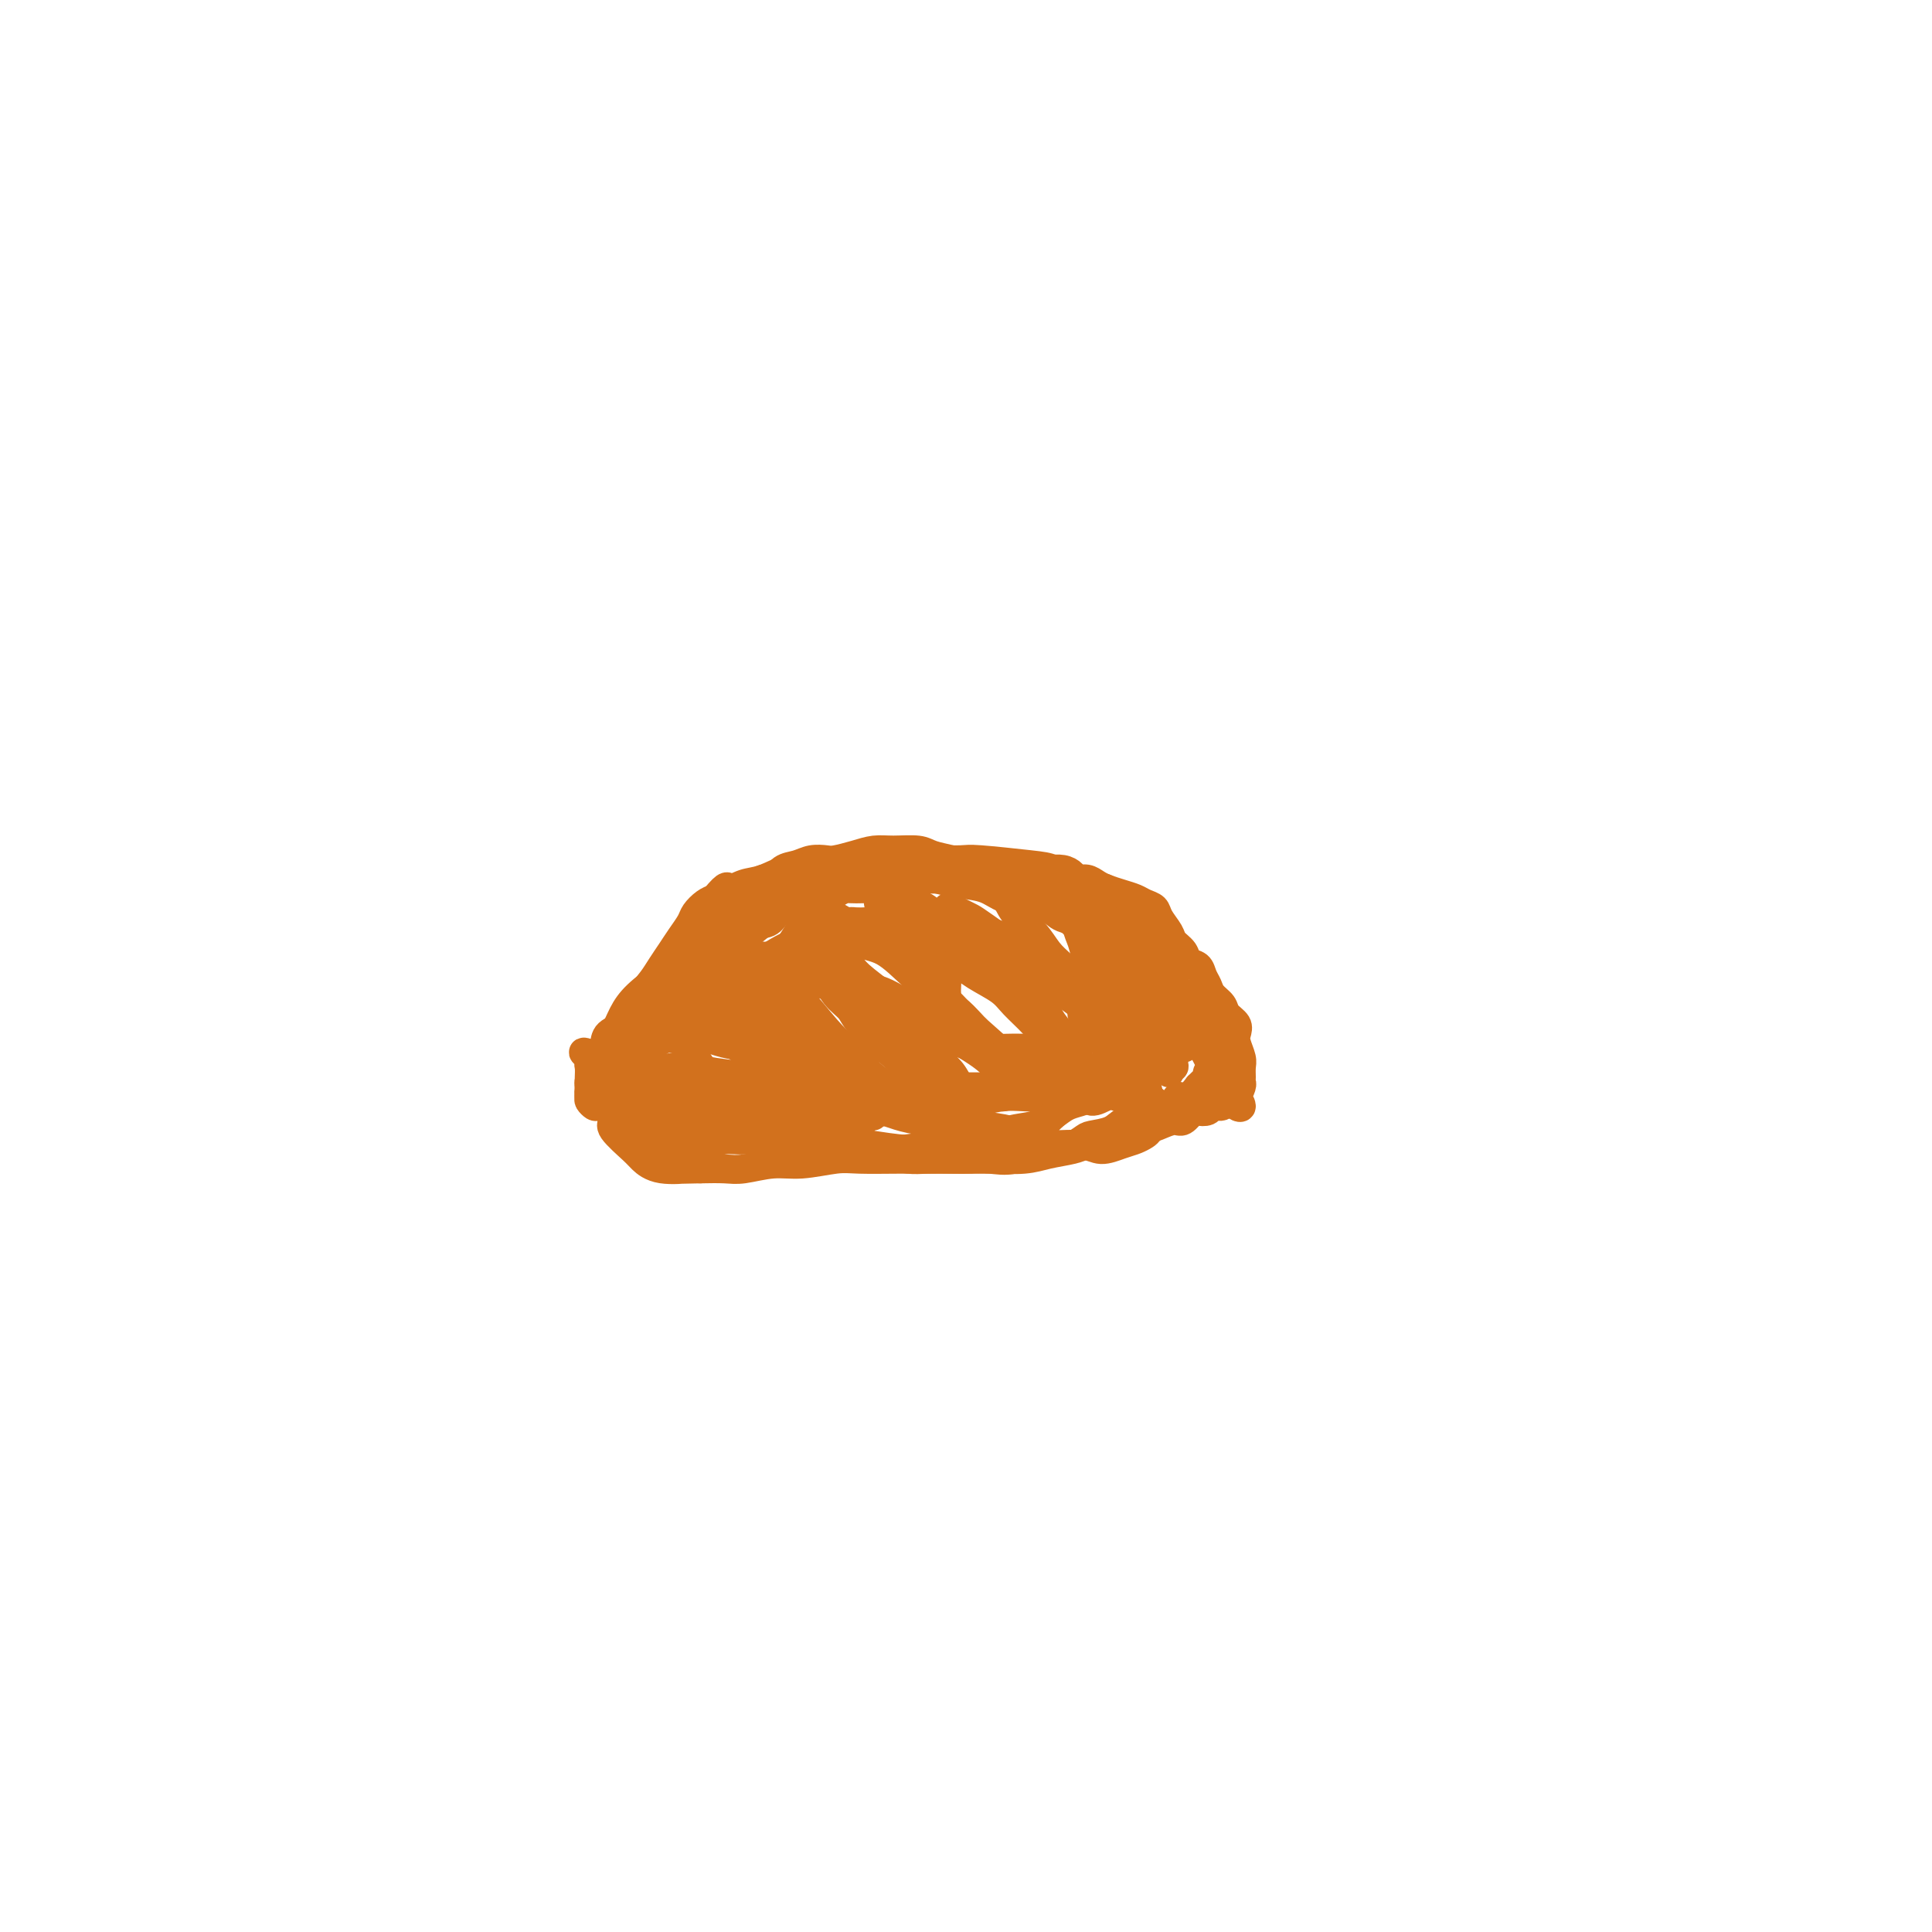 <svg viewBox='0 0 400 400' version='1.1' xmlns='http://www.w3.org/2000/svg' xmlns:xlink='http://www.w3.org/1999/xlink'><g fill='none' stroke='#D2711D' stroke-width='6' stroke-linecap='round' stroke-linejoin='round'><path d='M239,193c-0.396,-0.278 -0.791,-0.556 -1,-1c-0.209,-0.444 -0.230,-1.055 -1,-2c-0.770,-0.945 -2.288,-2.224 -3,-3c-0.712,-0.776 -0.616,-1.048 -1,-1c-0.384,0.048 -1.246,0.417 -2,0c-0.754,-0.417 -1.398,-1.621 -2,-2c-0.602,-0.379 -1.162,0.068 -2,0c-0.838,-0.068 -1.954,-0.649 -3,-1c-1.046,-0.351 -2.021,-0.472 -3,-1c-0.979,-0.528 -1.963,-1.462 -3,-2c-1.037,-0.538 -2.129,-0.680 -5,-1c-2.871,-0.320 -7.521,-0.818 -10,-1c-2.479,-0.182 -2.787,-0.049 -4,0c-1.213,0.049 -3.332,0.012 -5,0c-1.668,-0.012 -2.885,0.000 -5,0c-2.115,-0.000 -5.126,-0.013 -7,0c-1.874,0.013 -2.609,0.053 -5,1c-2.391,0.947 -6.438,2.801 -9,4c-2.562,1.199 -3.640,1.744 -5,3c-1.360,1.256 -3.004,3.223 -5,5c-1.996,1.777 -4.345,3.363 -6,5c-1.655,1.637 -2.616,3.325 -3,4c-0.384,0.675 -0.192,0.338 0,0'/><path d='M140,210c1.037,-0.923 2.074,-1.846 3,-3c0.926,-1.154 1.742,-2.541 3,-4c1.258,-1.459 2.960,-2.992 4,-4c1.040,-1.008 1.418,-1.491 2,-2c0.582,-0.509 1.366,-1.043 2,-2c0.634,-0.957 1.116,-2.336 2,-3c0.884,-0.664 2.169,-0.614 3,-1c0.831,-0.386 1.208,-1.207 2,-2c0.792,-0.793 2.000,-1.556 3,-2c1.000,-0.444 1.793,-0.568 3,-1c1.207,-0.432 2.829,-1.173 4,-2c1.171,-0.827 1.891,-1.739 3,-2c1.109,-0.261 2.606,0.129 4,0c1.394,-0.129 2.686,-0.777 4,-1c1.314,-0.223 2.652,-0.019 4,0c1.348,0.019 2.708,-0.146 4,0c1.292,0.146 2.515,0.603 4,1c1.485,0.397 3.230,0.735 5,1c1.770,0.265 3.564,0.456 5,1c1.436,0.544 2.513,1.440 4,2c1.487,0.560 3.383,0.783 5,1c1.617,0.217 2.954,0.428 4,1c1.046,0.572 1.799,1.504 3,2c1.201,0.496 2.850,0.556 4,1c1.150,0.444 1.802,1.271 3,2c1.198,0.729 2.940,1.361 4,2c1.060,0.639 1.436,1.284 2,2c0.564,0.716 1.317,1.501 2,2c0.683,0.499 1.297,0.712 2,1c0.703,0.288 1.495,0.651 2,1c0.505,0.349 0.723,0.683 1,1c0.277,0.317 0.614,0.618 1,1c0.386,0.382 0.822,0.845 1,1c0.178,0.155 0.097,0.001 0,0c-0.097,-0.001 -0.210,0.152 0,0c0.210,-0.152 0.744,-0.607 1,-1c0.256,-0.393 0.236,-0.722 0,-1c-0.236,-0.278 -0.688,-0.504 -1,-1c-0.312,-0.496 -0.484,-1.263 -1,-2c-0.516,-0.737 -1.375,-1.443 -2,-2c-0.625,-0.557 -1.017,-0.964 -2,-2c-0.983,-1.036 -2.556,-2.700 -4,-4c-1.444,-1.300 -2.758,-2.236 -4,-3c-1.242,-0.764 -2.411,-1.357 -4,-2c-1.589,-0.643 -3.598,-1.335 -5,-2c-1.402,-0.665 -2.196,-1.303 -4,-2c-1.804,-0.697 -4.616,-1.455 -7,-2c-2.384,-0.545 -4.340,-0.878 -6,-1c-1.660,-0.122 -3.024,-0.033 -5,0c-1.976,0.033 -4.565,0.009 -7,0c-2.435,-0.009 -4.718,-0.005 -7,0'/><path d='M184,179c-6.266,-0.253 -5.932,0.613 -7,1c-1.068,0.387 -3.537,0.294 -6,1c-2.463,0.706 -4.921,2.213 -7,3c-2.079,0.787 -3.779,0.856 -6,2c-2.221,1.144 -4.961,3.362 -7,5c-2.039,1.638 -3.375,2.695 -5,4c-1.625,1.305 -3.537,2.857 -5,4c-1.463,1.143 -2.476,1.878 -4,3c-1.524,1.122 -3.560,2.630 -5,4c-1.440,1.370 -2.284,2.602 -3,4c-0.716,1.398 -1.303,2.963 -2,4c-0.697,1.037 -1.504,1.548 -2,3c-0.496,1.452 -0.680,3.846 -1,5c-0.320,1.154 -0.776,1.067 -1,1c-0.224,-0.067 -0.215,-0.115 0,0c0.215,0.115 0.636,0.394 1,0c0.364,-0.394 0.671,-1.459 1,-2c0.329,-0.541 0.681,-0.556 2,-2c1.319,-1.444 3.606,-4.315 5,-6c1.394,-1.685 1.893,-2.183 3,-3c1.107,-0.817 2.820,-1.955 4,-3c1.180,-1.045 1.828,-1.999 3,-3c1.172,-1.001 2.868,-2.050 4,-3c1.132,-0.950 1.698,-1.801 3,-3c1.302,-1.199 3.338,-2.745 5,-4c1.662,-1.255 2.950,-2.220 4,-3c1.050,-0.780 1.863,-1.375 3,-2c1.137,-0.625 2.599,-1.282 4,-2c1.401,-0.718 2.740,-1.499 4,-2c1.260,-0.501 2.441,-0.723 4,-1c1.559,-0.277 3.494,-0.610 5,-1c1.506,-0.390 2.581,-0.837 4,-1c1.419,-0.163 3.181,-0.040 5,0c1.819,0.040 3.696,-0.001 5,0c1.304,0.001 2.035,0.046 3,0c0.965,-0.046 2.162,-0.182 4,0c1.838,0.182 4.315,0.682 6,1c1.685,0.318 2.579,0.455 4,1c1.421,0.545 3.369,1.497 5,2c1.631,0.503 2.943,0.556 4,1c1.057,0.444 1.857,1.277 3,2c1.143,0.723 2.628,1.334 4,2c1.372,0.666 2.632,1.386 4,2c1.368,0.614 2.843,1.123 4,2c1.157,0.877 1.997,2.122 3,3c1.003,0.878 2.170,1.390 3,2c0.830,0.610 1.323,1.318 2,2c0.677,0.682 1.540,1.339 2,2c0.460,0.661 0.519,1.325 1,2c0.481,0.675 1.383,1.360 2,2c0.617,0.640 0.947,1.234 1,2c0.053,0.766 -0.171,1.705 0,2c0.171,0.295 0.736,-0.053 1,0c0.264,0.053 0.225,0.506 0,1c-0.225,0.494 -0.638,1.029 -1,1c-0.362,-0.029 -0.674,-0.623 -1,-1c-0.326,-0.377 -0.664,-0.536 -1,-1c-0.336,-0.464 -0.668,-1.232 -1,-2'/><path d='M244,210c-0.834,-0.619 -1.420,-1.166 -2,-2c-0.580,-0.834 -1.152,-1.955 -2,-3c-0.848,-1.045 -1.970,-2.013 -3,-3c-1.030,-0.987 -1.969,-1.994 -3,-3c-1.031,-1.006 -2.156,-2.010 -3,-3c-0.844,-0.990 -1.408,-1.965 -2,-3c-0.592,-1.035 -1.213,-2.131 -2,-3c-0.787,-0.869 -1.741,-1.510 -2,-2c-0.259,-0.490 0.175,-0.830 0,-1c-0.175,-0.170 -0.961,-0.170 -1,0c-0.039,0.170 0.669,0.511 1,1c0.331,0.489 0.285,1.125 1,2c0.715,0.875 2.192,1.989 3,3c0.808,1.011 0.947,1.919 2,3c1.053,1.081 3.020,2.335 4,3c0.980,0.665 0.974,0.741 2,2c1.026,1.259 3.083,3.699 4,5c0.917,1.301 0.693,1.462 1,2c0.307,0.538 1.143,1.455 2,2c0.857,0.545 1.733,0.720 2,1c0.267,0.280 -0.075,0.667 0,1c0.075,0.333 0.567,0.614 1,1c0.433,0.386 0.807,0.878 1,1c0.193,0.122 0.203,-0.127 0,0c-0.203,0.127 -0.621,0.631 -1,1c-0.379,0.369 -0.719,0.605 -1,1c-0.281,0.395 -0.504,0.949 -1,1c-0.496,0.051 -1.264,-0.400 -2,0c-0.736,0.400 -1.439,1.652 -2,2c-0.561,0.348 -0.980,-0.206 -2,0c-1.020,0.206 -2.640,1.173 -4,2c-1.360,0.827 -2.459,1.513 -4,2c-1.541,0.487 -3.523,0.774 -5,1c-1.477,0.226 -2.447,0.390 -4,1c-1.553,0.610 -3.687,1.666 -6,2c-2.313,0.334 -4.804,-0.054 -7,0c-2.196,0.054 -4.096,0.552 -6,1c-1.904,0.448 -3.812,0.848 -6,1c-2.188,0.152 -4.657,0.056 -7,0c-2.343,-0.056 -4.562,-0.071 -7,0c-2.438,0.071 -5.096,0.229 -7,0c-1.904,-0.229 -3.054,-0.846 -5,-1c-1.946,-0.154 -4.689,0.155 -7,0c-2.311,-0.155 -4.191,-0.774 -6,-1c-1.809,-0.226 -3.548,-0.061 -5,0c-1.452,0.061 -2.616,0.016 -4,0c-1.384,-0.016 -2.986,-0.004 -4,0c-1.014,0.004 -1.440,0.001 -2,0c-0.560,-0.001 -1.255,-0.000 -2,0c-0.745,0.000 -1.540,0.000 -2,0c-0.460,-0.000 -0.585,-0.000 -1,0c-0.415,0.000 -1.118,0.000 -1,0c0.118,-0.000 1.059,-0.000 2,0'/><path d='M139,227c-8.889,-0.553 -2.113,-0.936 1,-1c3.113,-0.064 2.562,0.191 3,0c0.438,-0.191 1.863,-0.828 3,-1c1.137,-0.172 1.985,0.120 4,0c2.015,-0.120 5.197,-0.653 7,-1c1.803,-0.347 2.225,-0.509 4,-1c1.775,-0.491 4.901,-1.312 7,-2c2.099,-0.688 3.170,-1.243 5,-2c1.830,-0.757 4.420,-1.716 7,-2c2.580,-0.284 5.151,0.106 7,0c1.849,-0.106 2.977,-0.707 5,-1c2.023,-0.293 4.942,-0.277 7,0c2.058,0.277 3.254,0.817 5,1c1.746,0.183 4.042,0.010 6,0c1.958,-0.010 3.577,0.142 5,0c1.423,-0.142 2.650,-0.577 4,-1c1.350,-0.423 2.824,-0.834 4,-1c1.176,-0.166 2.055,-0.087 3,0c0.945,0.087 1.955,0.183 3,0c1.045,-0.183 2.126,-0.644 3,-1c0.874,-0.356 1.540,-0.605 2,-1c0.460,-0.395 0.713,-0.934 1,-1c0.287,-0.066 0.606,0.340 1,0c0.394,-0.340 0.862,-1.427 1,-2c0.138,-0.573 -0.053,-0.631 0,-1c0.053,-0.369 0.349,-1.049 0,-2c-0.349,-0.951 -1.345,-2.172 -2,-3c-0.655,-0.828 -0.969,-1.261 -2,-2c-1.031,-0.739 -2.779,-1.784 -4,-3c-1.221,-1.216 -1.915,-2.605 -3,-4c-1.085,-1.395 -2.562,-2.797 -4,-4c-1.438,-1.203 -2.838,-2.208 -4,-3c-1.162,-0.792 -2.087,-1.371 -3,-2c-0.913,-0.629 -1.813,-1.309 -3,-2c-1.187,-0.691 -2.661,-1.395 -4,-2c-1.339,-0.605 -2.545,-1.113 -3,-1c-0.455,0.113 -0.160,0.848 0,1c0.160,0.152 0.185,-0.277 0,0c-0.185,0.277 -0.580,1.260 0,2c0.580,0.740 2.135,1.236 3,2c0.865,0.764 1.040,1.797 2,3c0.960,1.203 2.706,2.577 4,4c1.294,1.423 2.135,2.897 3,4c0.865,1.103 1.754,1.837 3,3c1.246,1.163 2.848,2.756 4,4c1.152,1.244 1.853,2.140 3,3c1.147,0.860 2.739,1.685 4,3c1.261,1.315 2.192,3.121 3,4c0.808,0.879 1.493,0.832 2,1c0.507,0.168 0.834,0.550 1,1c0.166,0.450 0.169,0.967 0,1c-0.169,0.033 -0.509,-0.417 -1,-1c-0.491,-0.583 -1.131,-1.297 -2,-2c-0.869,-0.703 -1.965,-1.395 -3,-2c-1.035,-0.605 -2.009,-1.125 -3,-2c-0.991,-0.875 -1.997,-2.107 -3,-3c-1.003,-0.893 -2.001,-1.446 -3,-2'/><path d='M222,205c-3.082,-2.289 -3.287,-2.511 -4,-3c-0.713,-0.489 -1.934,-1.244 -3,-2c-1.066,-0.756 -1.977,-1.513 -4,-3c-2.023,-1.487 -5.159,-3.706 -7,-5c-1.841,-1.294 -2.389,-1.665 -3,-2c-0.611,-0.335 -1.286,-0.635 -2,-1c-0.714,-0.365 -1.468,-0.794 -2,-1c-0.532,-0.206 -0.842,-0.190 -1,0c-0.158,0.190 -0.164,0.553 0,1c0.164,0.447 0.497,0.979 1,2c0.503,1.021 1.176,2.530 2,4c0.824,1.470 1.800,2.900 3,4c1.200,1.100 2.625,1.870 4,3c1.375,1.130 2.700,2.621 4,4c1.300,1.379 2.577,2.645 4,4c1.423,1.355 2.994,2.797 4,4c1.006,1.203 1.447,2.166 2,3c0.553,0.834 1.217,1.538 2,2c0.783,0.462 1.685,0.682 2,1c0.315,0.318 0.041,0.735 0,1c-0.041,0.265 0.149,0.378 0,0c-0.149,-0.378 -0.636,-1.249 -1,-2c-0.364,-0.751 -0.603,-1.383 -1,-2c-0.397,-0.617 -0.951,-1.217 -2,-2c-1.049,-0.783 -2.591,-1.747 -4,-3c-1.409,-1.253 -2.683,-2.796 -4,-4c-1.317,-1.204 -2.677,-2.069 -4,-3c-1.323,-0.931 -2.609,-1.929 -4,-3c-1.391,-1.071 -2.886,-2.214 -4,-3c-1.114,-0.786 -1.846,-1.215 -3,-2c-1.154,-0.785 -2.732,-1.926 -4,-3c-1.268,-1.074 -2.228,-2.081 -3,-3c-0.772,-0.919 -1.355,-1.750 -2,-2c-0.645,-0.250 -1.350,0.080 -2,0c-0.650,-0.080 -1.244,-0.571 -2,-1c-0.756,-0.429 -1.675,-0.796 -2,-1c-0.325,-0.204 -0.058,-0.246 0,0c0.058,0.246 -0.094,0.779 0,1c0.094,0.221 0.433,0.130 1,1c0.567,0.870 1.362,2.702 2,4c0.638,1.298 1.117,2.064 2,3c0.883,0.936 2.168,2.044 3,3c0.832,0.956 1.210,1.761 2,3c0.790,1.239 1.991,2.911 3,4c1.009,1.089 1.825,1.596 3,3c1.175,1.404 2.710,3.704 4,5c1.290,1.296 2.336,1.589 4,3c1.664,1.411 3.945,3.940 5,5c1.055,1.060 0.885,0.650 1,1c0.115,0.350 0.517,1.458 1,2c0.483,0.542 1.047,0.516 1,0c-0.047,-0.516 -0.705,-1.524 -1,-2c-0.295,-0.476 -0.227,-0.422 -2,-2c-1.773,-1.578 -5.386,-4.789 -9,-8'/><path d='M202,213c-2.425,-2.625 -2.989,-3.187 -4,-4c-1.011,-0.813 -2.471,-1.877 -4,-3c-1.529,-1.123 -3.127,-2.304 -5,-4c-1.873,-1.696 -4.021,-3.907 -6,-5c-1.979,-1.093 -3.791,-1.067 -5,-2c-1.209,-0.933 -1.817,-2.826 -3,-4c-1.183,-1.174 -2.942,-1.630 -4,-2c-1.058,-0.370 -1.415,-0.655 -2,-1c-0.585,-0.345 -1.396,-0.749 -2,-1c-0.604,-0.251 -1.000,-0.349 -1,0c-0.000,0.349 0.396,1.145 1,2c0.604,0.855 1.417,1.768 2,3c0.583,1.232 0.935,2.782 2,4c1.065,1.218 2.844,2.103 4,3c1.156,0.897 1.688,1.804 3,3c1.312,1.196 3.405,2.679 5,4c1.595,1.321 2.692,2.480 4,4c1.308,1.520 2.827,3.401 4,5c1.173,1.599 2.001,2.915 3,4c0.999,1.085 2.169,1.938 3,3c0.831,1.062 1.324,2.335 2,3c0.676,0.665 1.536,0.724 2,1c0.464,0.276 0.531,0.770 1,1c0.469,0.230 1.341,0.198 1,0c-0.341,-0.198 -1.893,-0.560 -4,-2c-2.107,-1.440 -4.768,-3.957 -7,-6c-2.232,-2.043 -4.034,-3.611 -6,-5c-1.966,-1.389 -4.096,-2.600 -6,-4c-1.904,-1.400 -3.583,-2.991 -5,-4c-1.417,-1.009 -2.574,-1.437 -4,-2c-1.426,-0.563 -3.122,-1.261 -4,-2c-0.878,-0.739 -0.939,-1.519 -2,-2c-1.061,-0.481 -3.122,-0.662 -4,-1c-0.878,-0.338 -0.572,-0.835 -1,-1c-0.428,-0.165 -1.591,-0.000 -2,0c-0.409,0.000 -0.065,-0.165 0,0c0.065,0.165 -0.148,0.658 0,1c0.148,0.342 0.658,0.531 1,1c0.342,0.469 0.517,1.217 1,2c0.483,0.783 1.273,1.602 2,2c0.727,0.398 1.391,0.375 3,2c1.609,1.625 4.164,4.896 6,7c1.836,2.104 2.954,3.040 4,4c1.046,0.960 2.020,1.946 3,3c0.980,1.054 1.965,2.178 3,3c1.035,0.822 2.120,1.343 3,2c0.880,0.657 1.555,1.449 2,2c0.445,0.551 0.661,0.860 1,1c0.339,0.140 0.802,0.110 1,0c0.198,-0.110 0.130,-0.299 -1,-1c-1.130,-0.701 -3.323,-1.915 -5,-3c-1.677,-1.085 -2.839,-2.043 -4,-3'/><path d='M178,221c-2.114,-1.710 -3.398,-2.986 -5,-4c-1.602,-1.014 -3.521,-1.767 -5,-3c-1.479,-1.233 -2.517,-2.946 -4,-4c-1.483,-1.054 -3.409,-1.449 -5,-2c-1.591,-0.551 -2.846,-1.258 -4,-2c-1.154,-0.742 -2.208,-1.520 -3,-2c-0.792,-0.480 -1.323,-0.661 -2,-1c-0.677,-0.339 -1.499,-0.836 -2,-1c-0.501,-0.164 -0.679,0.003 -1,0c-0.321,-0.003 -0.783,-0.178 -1,0c-0.217,0.178 -0.187,0.707 0,1c0.187,0.293 0.532,0.350 1,1c0.468,0.650 1.059,1.892 2,3c0.941,1.108 2.233,2.082 3,3c0.767,0.918 1.010,1.779 2,3c0.990,1.221 2.727,2.803 4,4c1.273,1.197 2.080,2.008 3,3c0.920,0.992 1.951,2.166 3,3c1.049,0.834 2.114,1.329 3,2c0.886,0.671 1.592,1.518 2,2c0.408,0.482 0.518,0.597 1,1c0.482,0.403 1.337,1.093 1,1c-0.337,-0.093 -1.864,-0.968 -3,-2c-1.136,-1.032 -1.879,-2.220 -3,-3c-1.121,-0.780 -2.620,-1.150 -4,-2c-1.380,-0.850 -2.640,-2.179 -4,-3c-1.360,-0.821 -2.821,-1.133 -4,-2c-1.179,-0.867 -2.075,-2.288 -3,-3c-0.925,-0.712 -1.880,-0.713 -3,-1c-1.120,-0.287 -2.405,-0.860 -3,-1c-0.595,-0.140 -0.499,0.151 -1,0c-0.501,-0.151 -1.598,-0.746 -2,-1c-0.402,-0.254 -0.108,-0.167 0,0c0.108,0.167 0.031,0.415 0,1c-0.031,0.585 -0.016,1.508 0,2c0.016,0.492 0.032,0.554 1,2c0.968,1.446 2.888,4.275 4,6c1.112,1.725 1.416,2.346 2,3c0.584,0.654 1.449,1.341 2,2c0.551,0.659 0.788,1.290 1,2c0.212,0.710 0.398,1.497 1,2c0.602,0.503 1.619,0.720 2,1c0.381,0.280 0.126,0.623 0,1c-0.126,0.377 -0.124,0.788 0,1c0.124,0.212 0.369,0.226 0,0c-0.369,-0.226 -1.351,-0.693 -2,-1c-0.649,-0.307 -0.966,-0.456 -2,-1c-1.034,-0.544 -2.784,-1.484 -4,-2c-1.216,-0.516 -1.897,-0.609 -3,-1c-1.103,-0.391 -2.627,-1.079 -4,-2c-1.373,-0.921 -2.595,-2.075 -4,-3c-1.405,-0.925 -2.992,-1.621 -4,-2c-1.008,-0.379 -1.435,-0.442 -2,-1c-0.565,-0.558 -1.267,-1.612 -2,-2c-0.733,-0.388 -1.495,-0.111 -2,0c-0.505,0.111 -0.752,0.055 -1,0'/><path d='M124,219c-5.094,-2.218 -2.829,-0.763 -2,0c0.829,0.763 0.222,0.833 0,1c-0.222,0.167 -0.061,0.431 0,1c0.061,0.569 0.020,1.444 0,2c-0.020,0.556 -0.019,0.794 0,1c0.019,0.206 0.057,0.379 0,1c-0.057,0.621 -0.208,1.691 0,2c0.208,0.309 0.774,-0.144 1,0c0.226,0.144 0.112,0.886 0,1c-0.112,0.114 -0.223,-0.398 0,-1c0.223,-0.602 0.779,-1.292 1,-2c0.221,-0.708 0.109,-1.434 0,-2c-0.109,-0.566 -0.213,-0.970 0,-2c0.213,-1.030 0.742,-2.684 1,-4c0.258,-1.316 0.243,-2.292 1,-3c0.757,-0.708 2.285,-1.146 3,-2c0.715,-0.854 0.618,-2.123 1,-3c0.382,-0.877 1.243,-1.361 2,-2c0.757,-0.639 1.412,-1.431 2,-2c0.588,-0.569 1.111,-0.914 2,-2c0.889,-1.086 2.143,-2.914 3,-4c0.857,-1.086 1.317,-1.432 2,-2c0.683,-0.568 1.589,-1.360 2,-2c0.411,-0.640 0.325,-1.130 1,-2c0.675,-0.870 2.110,-2.122 3,-3c0.890,-0.878 1.236,-1.382 2,-2c0.764,-0.618 1.947,-1.349 3,-2c1.053,-0.651 1.976,-1.221 3,-2c1.024,-0.779 2.150,-1.768 3,-2c0.850,-0.232 1.425,0.291 2,0c0.575,-0.291 1.149,-1.398 2,-2c0.851,-0.602 1.977,-0.700 3,-1c1.023,-0.300 1.943,-0.802 3,-1c1.057,-0.198 2.252,-0.091 3,0c0.748,0.091 1.051,0.167 2,0c0.949,-0.167 2.546,-0.578 4,-1c1.454,-0.422 2.766,-0.856 4,-1c1.234,-0.144 2.389,0.003 4,0c1.611,-0.003 3.677,-0.156 5,0c1.323,0.156 1.904,0.622 3,1c1.096,0.378 2.708,0.667 4,1c1.292,0.333 2.264,0.708 4,1c1.736,0.292 4.235,0.500 6,1c1.765,0.500 2.797,1.293 4,2c1.203,0.707 2.576,1.329 4,2c1.424,0.671 2.898,1.391 4,2c1.102,0.609 1.832,1.108 3,2c1.168,0.892 2.775,2.178 4,3c1.225,0.822 2.069,1.179 3,2c0.931,0.821 1.951,2.107 3,3c1.049,0.893 2.129,1.394 3,2c0.871,0.606 1.535,1.316 2,2c0.465,0.684 0.733,1.342 1,2'/><path d='M238,202c4.973,3.763 1.906,2.170 1,2c-0.906,-0.170 0.350,1.084 1,2c0.650,0.916 0.696,1.496 1,2c0.304,0.504 0.867,0.933 1,2c0.133,1.067 -0.165,2.773 0,4c0.165,1.227 0.792,1.976 1,3c0.208,1.024 -0.004,2.325 0,3c0.004,0.675 0.222,0.725 0,1c-0.222,0.275 -0.886,0.775 -1,1c-0.114,0.225 0.321,0.175 0,0c-0.321,-0.175 -1.399,-0.474 -2,-1c-0.601,-0.526 -0.725,-1.278 -1,-2c-0.275,-0.722 -0.700,-1.415 -1,-2c-0.300,-0.585 -0.475,-1.062 -1,-2c-0.525,-0.938 -1.401,-2.337 -2,-3c-0.599,-0.663 -0.919,-0.589 -2,-2c-1.081,-1.411 -2.921,-4.307 -4,-6c-1.079,-1.693 -1.398,-2.184 -2,-3c-0.602,-0.816 -1.486,-1.958 -2,-3c-0.514,-1.042 -0.657,-1.982 -1,-3c-0.343,-1.018 -0.885,-2.112 -1,-3c-0.115,-0.888 0.196,-1.571 0,-2c-0.196,-0.429 -0.898,-0.604 -1,-1c-0.102,-0.396 0.398,-1.014 1,-1c0.602,0.014 1.306,0.661 2,1c0.694,0.339 1.379,0.370 2,1c0.621,0.630 1.178,1.861 2,3c0.822,1.139 1.908,2.188 3,3c1.092,0.812 2.191,1.386 3,2c0.809,0.614 1.329,1.266 2,2c0.671,0.734 1.494,1.549 2,2c0.506,0.451 0.695,0.539 1,1c0.305,0.461 0.727,1.294 1,2c0.273,0.706 0.398,1.285 1,2c0.602,0.715 1.683,1.564 2,2c0.317,0.436 -0.129,0.457 0,1c0.129,0.543 0.834,1.608 1,2c0.166,0.392 -0.206,0.112 0,0c0.206,-0.112 0.989,-0.057 1,0c0.011,0.057 -0.752,0.114 -1,0c-0.248,-0.114 0.018,-0.401 0,-1c-0.018,-0.599 -0.320,-1.512 -1,-2c-0.680,-0.488 -1.739,-0.553 -2,-1c-0.261,-0.447 0.277,-1.277 0,-2c-0.277,-0.723 -1.369,-1.338 -2,-2c-0.631,-0.662 -0.803,-1.370 -1,-2c-0.197,-0.630 -0.420,-1.181 -1,-2c-0.580,-0.819 -1.518,-1.907 -2,-3c-0.482,-1.093 -0.508,-2.191 -1,-3c-0.492,-0.809 -1.452,-1.330 -2,-2c-0.548,-0.670 -0.686,-1.488 -1,-2c-0.314,-0.512 -0.804,-0.718 -1,-1c-0.196,-0.282 -0.098,-0.641 0,-1'/><path d='M231,188c-2.266,-3.528 -0.931,-0.347 0,1c0.931,1.347 1.457,0.862 2,1c0.543,0.138 1.101,0.901 2,2c0.899,1.099 2.138,2.535 3,4c0.862,1.465 1.348,2.959 2,4c0.652,1.041 1.470,1.630 2,2c0.530,0.370 0.771,0.521 1,1c0.229,0.479 0.448,1.287 1,2c0.552,0.713 1.439,1.332 2,2c0.561,0.668 0.795,1.386 1,2c0.205,0.614 0.380,1.124 1,2c0.620,0.876 1.684,2.119 2,3c0.316,0.881 -0.115,1.402 0,2c0.115,0.598 0.778,1.274 1,2c0.222,0.726 0.004,1.504 0,2c-0.004,0.496 0.205,0.712 0,1c-0.205,0.288 -0.824,0.650 -1,1c-0.176,0.350 0.091,0.690 0,1c-0.091,0.310 -0.539,0.590 -1,1c-0.461,0.410 -0.935,0.950 -1,1c-0.065,0.050 0.278,-0.390 0,0c-0.278,0.390 -1.177,1.610 -2,2c-0.823,0.390 -1.569,-0.050 -2,0c-0.431,0.050 -0.545,0.590 -1,1c-0.455,0.410 -1.250,0.691 -2,1c-0.750,0.309 -1.455,0.646 -2,1c-0.545,0.354 -0.931,0.723 -2,1c-1.069,0.277 -2.821,0.460 -4,1c-1.179,0.540 -1.787,1.435 -3,2c-1.213,0.565 -3.033,0.800 -4,1c-0.967,0.200 -1.080,0.365 -2,1c-0.920,0.635 -2.647,1.739 -4,2c-1.353,0.261 -2.331,-0.322 -4,0c-1.669,0.322 -4.029,1.550 -6,2c-1.971,0.450 -3.555,0.121 -5,0c-1.445,-0.121 -2.752,-0.035 -4,0c-1.248,0.035 -2.437,0.021 -4,0c-1.563,-0.021 -3.501,-0.047 -5,0c-1.499,0.047 -2.560,0.166 -4,0c-1.440,-0.166 -3.260,-0.618 -6,-1c-2.740,-0.382 -6.401,-0.694 -9,-1c-2.599,-0.306 -4.135,-0.608 -6,-1c-1.865,-0.392 -4.060,-0.876 -6,-1c-1.940,-0.124 -3.626,0.110 -5,0c-1.374,-0.110 -2.437,-0.565 -4,-1c-1.563,-0.435 -3.627,-0.848 -5,-1c-1.373,-0.152 -2.055,-0.041 -3,0c-0.945,0.041 -2.152,0.011 -3,0c-0.848,-0.011 -1.338,-0.004 -2,0c-0.662,0.004 -1.498,0.004 -2,0c-0.502,-0.004 -0.671,-0.011 -1,0c-0.329,0.011 -0.819,0.042 -1,0c-0.181,-0.042 -0.052,-0.155 0,0c0.052,0.155 0.026,0.577 0,1'/><path d='M135,235c-11.411,-0.531 -2.439,0.642 1,1c3.439,0.358 1.346,-0.099 1,0c-0.346,0.099 1.054,0.755 2,1c0.946,0.245 1.438,0.081 2,0c0.562,-0.081 1.193,-0.077 2,0c0.807,0.077 1.790,0.227 3,0c1.210,-0.227 2.645,-0.831 4,-1c1.355,-0.169 2.628,0.095 4,0c1.372,-0.095 2.843,-0.551 4,-1c1.157,-0.449 2.001,-0.891 3,-1c0.999,-0.109 2.154,0.115 4,0c1.846,-0.115 4.383,-0.571 6,-1c1.617,-0.429 2.313,-0.833 3,-1c0.687,-0.167 1.366,-0.097 2,0c0.634,0.097 1.225,0.221 2,0c0.775,-0.221 1.735,-0.788 2,-1c0.265,-0.212 -0.165,-0.071 0,0c0.165,0.071 0.924,0.072 1,0c0.076,-0.072 -0.530,-0.216 -1,0c-0.470,0.216 -0.803,0.793 -1,1c-0.197,0.207 -0.257,0.045 -1,0c-0.743,-0.045 -2.169,0.027 -3,0c-0.831,-0.027 -1.068,-0.155 -2,0c-0.932,0.155 -2.560,0.591 -4,1c-1.440,0.409 -2.694,0.790 -4,1c-1.306,0.210 -2.664,0.248 -4,0c-1.336,-0.248 -2.648,-0.784 -4,-1c-1.352,-0.216 -2.742,-0.113 -4,0c-1.258,0.113 -2.384,0.237 -4,0c-1.616,-0.237 -3.721,-0.834 -5,-1c-1.279,-0.166 -1.733,0.100 -3,0c-1.267,-0.100 -3.347,-0.566 -5,-1c-1.653,-0.434 -2.881,-0.834 -4,-1c-1.119,-0.166 -2.131,-0.096 -3,0c-0.869,0.096 -1.596,0.219 -2,0c-0.404,-0.219 -0.487,-0.779 -1,-1c-0.513,-0.221 -1.458,-0.104 -2,0c-0.542,0.104 -0.682,0.196 -1,0c-0.318,-0.196 -0.814,-0.681 -1,-1c-0.186,-0.319 -0.061,-0.471 0,-1c0.061,-0.529 0.060,-1.436 0,-2c-0.060,-0.564 -0.178,-0.784 0,-1c0.178,-0.216 0.652,-0.429 1,-1c0.348,-0.571 0.568,-1.502 1,-2c0.432,-0.498 1.074,-0.563 2,-1c0.926,-0.437 2.136,-1.245 3,-2c0.864,-0.755 1.383,-1.456 2,-2c0.617,-0.544 1.332,-0.931 2,-1c0.668,-0.069 1.288,0.179 2,0c0.712,-0.179 1.514,-0.784 2,-1c0.486,-0.216 0.655,-0.043 1,0c0.345,0.043 0.866,-0.045 1,0c0.134,0.045 -0.119,0.223 0,0c0.119,-0.223 0.609,-0.847 1,-1c0.391,-0.153 0.682,0.165 1,0c0.318,-0.165 0.663,-0.814 1,-1c0.337,-0.186 0.668,0.090 1,0c0.332,-0.090 0.666,-0.545 1,-1'/><path d='M144,211c3.286,-1.798 1.502,-1.293 1,-1c-0.502,0.293 0.277,0.375 1,0c0.723,-0.375 1.390,-1.206 2,-2c0.610,-0.794 1.163,-1.551 2,-2c0.837,-0.449 1.958,-0.592 3,-1c1.042,-0.408 2.004,-1.082 4,-2c1.996,-0.918 5.025,-2.079 7,-3c1.975,-0.921 2.896,-1.602 4,-2c1.104,-0.398 2.390,-0.515 4,-1c1.610,-0.485 3.545,-1.340 5,-2c1.455,-0.660 2.429,-1.127 5,-1c2.571,0.127 6.740,0.846 9,1c2.260,0.154 2.613,-0.257 4,0c1.387,0.257 3.809,1.181 6,2c2.191,0.819 4.151,1.533 6,2c1.849,0.467 3.587,0.687 5,1c1.413,0.313 2.501,0.717 4,1c1.499,0.283 3.411,0.443 5,1c1.589,0.557 2.857,1.510 4,2c1.143,0.490 2.163,0.515 4,2c1.837,1.485 4.492,4.429 6,6c1.508,1.571 1.868,1.769 2,2c0.132,0.231 0.036,0.495 0,1c-0.036,0.505 -0.013,1.249 0,2c0.013,0.751 0.015,1.507 0,2c-0.015,0.493 -0.046,0.724 0,1c0.046,0.276 0.171,0.599 0,1c-0.171,0.401 -0.636,0.880 -1,1c-0.364,0.120 -0.627,-0.119 -1,0c-0.373,0.119 -0.858,0.595 -2,1c-1.142,0.405 -2.942,0.738 -4,1c-1.058,0.262 -1.374,0.454 -2,1c-0.626,0.546 -1.563,1.446 -2,2c-0.437,0.554 -0.376,0.763 -1,1c-0.624,0.237 -1.935,0.502 -3,1c-1.065,0.498 -1.886,1.229 -3,2c-1.114,0.771 -2.522,1.582 -4,2c-1.478,0.418 -3.025,0.441 -5,1c-1.975,0.559 -4.376,1.652 -6,2c-1.624,0.348 -2.471,-0.050 -4,0c-1.529,0.050 -3.741,0.546 -6,1c-2.259,0.454 -4.565,0.865 -7,1c-2.435,0.135 -5.001,-0.006 -7,0c-1.999,0.006 -3.432,0.158 -5,0c-1.568,-0.158 -3.269,-0.625 -5,-1c-1.731,-0.375 -3.490,-0.659 -5,-1c-1.510,-0.341 -2.770,-0.740 -4,-1c-1.230,-0.260 -2.431,-0.380 -3,-1c-0.569,-0.620 -0.505,-1.739 -1,-2c-0.495,-0.261 -1.549,0.336 -2,0c-0.451,-0.336 -0.298,-1.607 0,-2c0.298,-0.393 0.743,0.091 1,0c0.257,-0.091 0.327,-0.756 1,-1c0.673,-0.244 1.951,-0.066 3,0c1.049,0.066 1.871,0.019 3,0c1.129,-0.019 2.564,-0.009 4,0'/><path d='M166,229c2.770,-0.528 3.696,-0.348 5,0c1.304,0.348 2.986,0.863 5,1c2.014,0.137 4.361,-0.104 6,0c1.639,0.104 2.569,0.552 4,1c1.431,0.448 3.363,0.897 5,1c1.637,0.103 2.981,-0.140 5,0c2.019,0.140 4.714,0.663 7,1c2.286,0.337 4.161,0.487 6,1c1.839,0.513 3.640,1.388 5,2c1.360,0.612 2.279,0.960 4,1c1.721,0.040 4.244,-0.227 6,0c1.756,0.227 2.746,0.948 4,1c1.254,0.052 2.770,-0.567 4,-1c1.230,-0.433 2.172,-0.682 3,-1c0.828,-0.318 1.543,-0.705 2,-1c0.457,-0.295 0.655,-0.497 1,-1c0.345,-0.503 0.837,-1.309 1,-2c0.163,-0.691 -0.001,-1.269 0,-2c0.001,-0.731 0.169,-1.614 0,-2c-0.169,-0.386 -0.674,-0.275 -1,-1c-0.326,-0.725 -0.472,-2.285 -1,-3c-0.528,-0.715 -1.437,-0.584 -2,-1c-0.563,-0.416 -0.780,-1.380 -1,-2c-0.220,-0.620 -0.444,-0.895 -1,-1c-0.556,-0.105 -1.444,-0.039 -2,0c-0.556,0.039 -0.779,0.051 -1,0c-0.221,-0.051 -0.440,-0.165 -1,0c-0.560,0.165 -1.463,0.611 -2,1c-0.537,0.389 -0.709,0.722 -1,1c-0.291,0.278 -0.700,0.501 -1,1c-0.300,0.499 -0.490,1.274 -1,2c-0.510,0.726 -1.340,1.403 -2,2c-0.660,0.597 -1.151,1.115 -2,2c-0.849,0.885 -2.057,2.136 -3,3c-0.943,0.864 -1.622,1.342 -3,2c-1.378,0.658 -3.457,1.498 -5,2c-1.543,0.502 -2.551,0.667 -4,1c-1.449,0.333 -3.338,0.833 -5,1c-1.662,0.167 -3.096,-0.000 -5,0c-1.904,0.000 -4.276,0.169 -7,0c-2.724,-0.169 -5.798,-0.674 -8,-1c-2.202,-0.326 -3.531,-0.473 -5,-1c-1.469,-0.527 -3.078,-1.432 -5,-2c-1.922,-0.568 -4.157,-0.797 -6,-1c-1.843,-0.203 -3.295,-0.380 -5,-1c-1.705,-0.620 -3.665,-1.683 -5,-2c-1.335,-0.317 -2.047,0.111 -3,0c-0.953,-0.111 -2.148,-0.761 -3,-1c-0.852,-0.239 -1.361,-0.068 -2,0c-0.639,0.068 -1.406,0.032 -2,0c-0.594,-0.032 -1.013,-0.061 -1,0c0.013,0.061 0.457,0.213 1,0c0.543,-0.213 1.183,-0.789 2,-1c0.817,-0.211 1.809,-0.057 3,0c1.191,0.057 2.582,0.015 5,0c2.418,-0.015 5.865,-0.004 8,0c2.135,0.004 2.959,0.001 5,0c2.041,-0.001 5.297,-0.000 8,0c2.703,0.000 4.851,0.000 7,0'/><path d='M182,228c7.078,-0.108 5.772,0.123 6,0c0.228,-0.123 1.991,-0.599 5,-1c3.009,-0.401 7.264,-0.726 10,-1c2.736,-0.274 3.952,-0.496 5,-1c1.048,-0.504 1.928,-1.289 3,-2c1.072,-0.711 2.336,-1.347 3,-2c0.664,-0.653 0.729,-1.322 1,-2c0.271,-0.678 0.749,-1.364 1,-2c0.251,-0.636 0.276,-1.223 0,-2c-0.276,-0.777 -0.853,-1.744 -2,-3c-1.147,-1.256 -2.866,-2.802 -4,-4c-1.134,-1.198 -1.684,-2.050 -3,-3c-1.316,-0.950 -3.398,-1.998 -5,-3c-1.602,-1.002 -2.724,-1.957 -4,-3c-1.276,-1.043 -2.705,-2.175 -4,-3c-1.295,-0.825 -2.454,-1.342 -4,-2c-1.546,-0.658 -3.477,-1.456 -5,-2c-1.523,-0.544 -2.636,-0.834 -4,-1c-1.364,-0.166 -2.978,-0.207 -4,0c-1.022,0.207 -1.450,0.661 -2,1c-0.550,0.339 -1.220,0.564 -2,1c-0.780,0.436 -1.668,1.082 -2,2c-0.332,0.918 -0.107,2.108 0,3c0.107,0.892 0.095,1.486 0,2c-0.095,0.514 -0.271,0.947 0,2c0.271,1.053 0.991,2.726 2,4c1.009,1.274 2.306,2.151 3,3c0.694,0.849 0.784,1.671 3,4c2.216,2.329 6.559,6.165 9,8c2.441,1.835 2.980,1.668 4,2c1.020,0.332 2.521,1.162 4,2c1.479,0.838 2.937,1.685 4,2c1.063,0.315 1.732,0.098 3,0c1.268,-0.098 3.135,-0.076 4,0c0.865,0.076 0.728,0.207 1,0c0.272,-0.207 0.954,-0.753 1,-1c0.046,-0.247 -0.545,-0.195 -1,-1c-0.455,-0.805 -0.773,-2.465 -2,-4c-1.227,-1.535 -3.362,-2.944 -5,-4c-1.638,-1.056 -2.780,-1.759 -4,-3c-1.220,-1.241 -2.517,-3.019 -4,-4c-1.483,-0.981 -3.150,-1.166 -5,-2c-1.850,-0.834 -3.881,-2.318 -6,-3c-2.119,-0.682 -4.325,-0.560 -6,-1c-1.675,-0.440 -2.818,-1.440 -4,-2c-1.182,-0.560 -2.404,-0.679 -4,-1c-1.596,-0.321 -3.566,-0.844 -5,-1c-1.434,-0.156 -2.333,0.054 -3,0c-0.667,-0.054 -1.101,-0.372 -2,0c-0.899,0.372 -2.264,1.435 -3,2c-0.736,0.565 -0.844,0.632 -1,1c-0.156,0.368 -0.358,1.036 0,2c0.358,0.964 1.278,2.225 2,3c0.722,0.775 1.247,1.066 2,2c0.753,0.934 1.735,2.513 3,4c1.265,1.487 2.813,2.883 4,4c1.187,1.117 2.012,1.955 3,3c0.988,1.045 2.139,2.299 3,3c0.861,0.701 1.430,0.851 2,1'/><path d='M173,225c2.894,2.843 1.629,1.450 1,1c-0.629,-0.450 -0.621,0.042 -1,0c-0.379,-0.042 -1.146,-0.617 -2,-1c-0.854,-0.383 -1.796,-0.575 -3,-1c-1.204,-0.425 -2.669,-1.084 -4,-2c-1.331,-0.916 -2.527,-2.087 -4,-3c-1.473,-0.913 -3.224,-1.566 -5,-2c-1.776,-0.434 -3.579,-0.649 -5,-1c-1.421,-0.351 -2.461,-0.837 -4,-1c-1.539,-0.163 -3.578,-0.003 -5,0c-1.422,0.003 -2.227,-0.151 -3,0c-0.773,0.151 -1.514,0.606 -2,1c-0.486,0.394 -0.716,0.725 -1,1c-0.284,0.275 -0.623,0.493 -1,1c-0.377,0.507 -0.792,1.302 -1,2c-0.208,0.698 -0.209,1.300 0,2c0.209,0.700 0.628,1.497 1,2c0.372,0.503 0.698,0.713 1,1c0.302,0.287 0.582,0.651 1,1c0.418,0.349 0.976,0.682 1,1c0.024,0.318 -0.484,0.621 0,1c0.484,0.379 1.960,0.835 2,1c0.040,0.165 -1.355,0.041 -2,0c-0.645,-0.041 -0.540,0.003 -1,0c-0.460,-0.003 -1.486,-0.054 -2,0c-0.514,0.054 -0.516,0.212 -1,0c-0.484,-0.212 -1.449,-0.793 -2,-1c-0.551,-0.207 -0.688,-0.041 -1,0c-0.312,0.041 -0.801,-0.044 -1,0c-0.199,0.044 -0.110,0.218 0,0c0.110,-0.218 0.239,-0.828 0,-1c-0.239,-0.172 -0.846,0.094 -1,0c-0.154,-0.094 0.144,-0.549 0,-1c-0.144,-0.451 -0.730,-0.900 -1,-1c-0.270,-0.100 -0.223,0.147 0,-1c0.223,-1.147 0.622,-3.689 1,-5c0.378,-1.311 0.734,-1.390 1,-2c0.266,-0.610 0.441,-1.752 1,-3c0.559,-1.248 1.501,-2.602 2,-4c0.499,-1.398 0.556,-2.838 1,-4c0.444,-1.162 1.275,-2.044 2,-3c0.725,-0.956 1.345,-1.985 2,-3c0.655,-1.015 1.344,-2.016 2,-3c0.656,-0.984 1.278,-1.952 2,-3c0.722,-1.048 1.544,-2.178 2,-3c0.456,-0.822 0.546,-1.337 1,-2c0.454,-0.663 1.273,-1.475 2,-2c0.727,-0.525 1.364,-0.762 2,-1'/><path d='M148,186c2.864,-3.494 2.524,-2.227 3,-2c0.476,0.227 1.767,-0.584 3,-1c1.233,-0.416 2.407,-0.437 4,-1c1.593,-0.563 3.603,-1.669 5,-2c1.397,-0.331 2.181,0.111 3,0c0.819,-0.111 1.675,-0.776 3,-1c1.325,-0.224 3.121,-0.007 4,0c0.879,0.007 0.842,-0.194 3,0c2.158,0.194 6.510,0.784 9,1c2.490,0.216 3.117,0.058 4,0c0.883,-0.058 2.021,-0.016 3,0c0.979,0.016 1.799,0.004 3,0c1.201,-0.004 2.783,-0.001 4,0c1.217,0.001 2.069,0.000 3,0c0.931,-0.000 1.939,-0.000 3,0c1.061,0.000 2.174,0.000 3,0c0.826,-0.000 1.365,-0.001 2,0c0.635,0.001 1.364,0.003 2,0c0.636,-0.003 1.178,-0.011 2,0c0.822,0.011 1.925,0.041 3,0c1.075,-0.041 2.122,-0.151 3,0c0.878,0.151 1.585,0.565 2,1c0.415,0.435 0.537,0.890 1,1c0.463,0.110 1.269,-0.125 2,0c0.731,0.125 1.389,0.611 2,1c0.611,0.389 1.176,0.681 2,1c0.824,0.319 1.907,0.665 3,1c1.093,0.335 2.195,0.660 3,1c0.805,0.340 1.314,0.696 2,1c0.686,0.304 1.550,0.556 2,1c0.450,0.444 0.487,1.078 1,2c0.513,0.922 1.503,2.130 2,3c0.497,0.870 0.500,1.402 1,2c0.500,0.598 1.496,1.262 2,2c0.504,0.738 0.515,1.548 1,2c0.485,0.452 1.443,0.544 2,1c0.557,0.456 0.711,1.277 1,2c0.289,0.723 0.712,1.348 1,2c0.288,0.652 0.442,1.330 1,2c0.558,0.670 1.522,1.333 2,2c0.478,0.667 0.472,1.337 1,2c0.528,0.663 1.592,1.318 2,2c0.408,0.682 0.162,1.391 0,2c-0.162,0.609 -0.240,1.119 0,2c0.240,0.881 0.797,2.133 1,3c0.203,0.867 0.051,1.351 0,2c-0.051,0.649 -0.001,1.464 0,2c0.001,0.536 -0.048,0.792 0,1c0.048,0.208 0.192,0.368 0,1c-0.192,0.632 -0.720,1.736 -1,2c-0.280,0.264 -0.313,-0.310 0,0c0.313,0.310 0.970,1.506 1,2c0.030,0.494 -0.569,0.287 -1,0c-0.431,-0.287 -0.695,-0.653 -1,-1c-0.305,-0.347 -0.653,-0.673 -1,-1'/><path d='M254,227c-0.488,1.964 -0.708,-0.628 -1,-2c-0.292,-1.372 -0.657,-1.526 -1,-2c-0.343,-0.474 -0.664,-1.267 -1,-2c-0.336,-0.733 -0.686,-1.404 -1,-2c-0.314,-0.596 -0.592,-1.115 -1,-2c-0.408,-0.885 -0.945,-2.136 -1,-3c-0.055,-0.864 0.372,-1.343 0,-2c-0.372,-0.657 -1.543,-1.493 -2,-2c-0.457,-0.507 -0.199,-0.683 0,-1c0.199,-0.317 0.339,-0.773 0,-1c-0.339,-0.227 -1.156,-0.225 -1,0c0.156,0.225 1.285,0.674 2,1c0.715,0.326 1.016,0.528 1,1c-0.016,0.472 -0.351,1.214 0,2c0.351,0.786 1.387,1.615 2,2c0.613,0.385 0.804,0.325 1,1c0.196,0.675 0.396,2.084 1,3c0.604,0.916 1.613,1.340 2,2c0.387,0.660 0.153,1.558 0,2c-0.153,0.442 -0.223,0.429 0,1c0.223,0.571 0.740,1.725 1,2c0.260,0.275 0.263,-0.329 0,0c-0.263,0.329 -0.792,1.591 -1,2c-0.208,0.409 -0.093,-0.034 0,0c0.093,0.034 0.165,0.544 0,1c-0.165,0.456 -0.568,0.858 -1,1c-0.432,0.142 -0.893,0.025 -1,0c-0.107,-0.025 0.141,0.044 0,0c-0.141,-0.044 -0.671,-0.200 -1,0c-0.329,0.200 -0.457,0.757 -1,1c-0.543,0.243 -1.499,0.173 -2,0c-0.501,-0.173 -0.545,-0.450 -1,0c-0.455,0.450 -1.321,1.626 -2,2c-0.679,0.374 -1.170,-0.055 -2,0c-0.830,0.055 -1.997,0.592 -3,1c-1.003,0.408 -1.841,0.687 -3,1c-1.159,0.313 -2.637,0.661 -4,1c-1.363,0.339 -2.609,0.669 -4,1c-1.391,0.331 -2.926,0.663 -4,1c-1.074,0.337 -1.685,0.679 -3,1c-1.315,0.321 -3.333,0.622 -5,1c-1.667,0.378 -2.984,0.833 -5,1c-2.016,0.167 -4.731,0.045 -7,0c-2.269,-0.045 -4.092,-0.013 -6,0c-1.908,0.013 -3.902,0.008 -6,0c-2.098,-0.008 -4.299,-0.017 -7,0c-2.701,0.017 -5.902,0.061 -8,0c-2.098,-0.061 -3.091,-0.227 -5,0c-1.909,0.227 -4.732,0.845 -7,1c-2.268,0.155 -3.979,-0.154 -6,0c-2.021,0.154 -4.352,0.772 -6,1c-1.648,0.228 -2.614,0.065 -4,0c-1.386,-0.065 -3.193,-0.033 -5,0'/><path d='M145,242c-11.089,0.281 -5.312,-0.015 -4,0c1.312,0.015 -1.841,0.341 -4,0c-2.159,-0.341 -3.324,-1.350 -4,-2c-0.676,-0.650 -0.861,-0.941 -2,-2c-1.139,-1.059 -3.230,-2.884 -4,-4c-0.770,-1.116 -0.218,-1.521 0,-2c0.218,-0.479 0.103,-1.031 0,-2c-0.103,-0.969 -0.194,-2.355 0,-3c0.194,-0.645 0.674,-0.550 1,-1c0.326,-0.450 0.498,-1.445 1,-2c0.502,-0.555 1.334,-0.671 2,-1c0.666,-0.329 1.165,-0.870 2,-1c0.835,-0.130 2.004,0.151 3,0c0.996,-0.151 1.819,-0.735 3,-1c1.181,-0.265 2.721,-0.211 4,0c1.279,0.211 2.296,0.577 5,1c2.704,0.423 7.096,0.902 10,1c2.904,0.098 4.320,-0.184 6,0c1.680,0.184 3.626,0.834 6,1c2.374,0.166 5.178,-0.151 8,0c2.822,0.151 5.664,0.772 8,1c2.336,0.228 4.166,0.063 6,0c1.834,-0.063 3.673,-0.024 6,0c2.327,0.024 5.141,0.032 7,0c1.859,-0.032 2.764,-0.105 4,0c1.236,0.105 2.803,0.389 4,0c1.197,-0.389 2.022,-1.451 3,-2c0.978,-0.549 2.107,-0.585 3,-1c0.893,-0.415 1.549,-1.210 2,-2c0.451,-0.790 0.696,-1.577 1,-2c0.304,-0.423 0.666,-0.484 1,-1c0.334,-0.516 0.641,-1.489 1,-2c0.359,-0.511 0.770,-0.560 1,-1c0.230,-0.440 0.280,-1.272 0,-2c-0.280,-0.728 -0.889,-1.353 -1,-2c-0.111,-0.647 0.276,-1.318 0,-2c-0.276,-0.682 -1.217,-1.376 -2,-2c-0.783,-0.624 -1.410,-1.179 -2,-2c-0.590,-0.821 -1.144,-1.907 -2,-3c-0.856,-1.093 -2.014,-2.191 -3,-3c-0.986,-0.809 -1.801,-1.328 -3,-2c-1.199,-0.672 -2.782,-1.496 -4,-2c-1.218,-0.504 -2.069,-0.687 -3,-1c-0.931,-0.313 -1.941,-0.757 -3,-1c-1.059,-0.243 -2.167,-0.284 -3,0c-0.833,0.284 -1.391,0.892 -2,1c-0.609,0.108 -1.269,-0.285 -2,0c-0.731,0.285 -1.532,1.248 -2,2c-0.468,0.752 -0.604,1.292 -1,2c-0.396,0.708 -1.052,1.582 -1,2c0.052,0.418 0.814,0.379 1,1c0.186,0.621 -0.202,1.901 0,3c0.202,1.099 0.994,2.016 2,3c1.006,0.984 2.225,2.035 3,3c0.775,0.965 1.105,1.844 2,3c0.895,1.156 2.353,2.589 4,4c1.647,1.411 3.483,2.801 5,4c1.517,1.199 2.716,2.207 4,3c1.284,0.793 2.653,1.369 4,2c1.347,0.631 2.674,1.315 4,2'/><path d='M220,227c3.457,1.625 3.598,0.189 4,0c0.402,-0.189 1.063,0.871 2,1c0.937,0.129 2.149,-0.674 3,-1c0.851,-0.326 1.339,-0.177 2,0c0.661,0.177 1.494,0.382 2,0c0.506,-0.382 0.686,-1.352 1,-2c0.314,-0.648 0.763,-0.975 1,-2c0.237,-1.025 0.262,-2.749 0,-4c-0.262,-1.251 -0.813,-2.030 -2,-3c-1.187,-0.970 -3.012,-2.133 -4,-3c-0.988,-0.867 -1.138,-1.438 -3,-3c-1.862,-1.562 -5.435,-4.114 -8,-6c-2.565,-1.886 -4.121,-3.107 -6,-4c-1.879,-0.893 -4.080,-1.458 -6,-2c-1.920,-0.542 -3.560,-1.059 -5,-2c-1.440,-0.941 -2.682,-2.305 -4,-3c-1.318,-0.695 -2.713,-0.722 -4,-1c-1.287,-0.278 -2.466,-0.808 -4,-1c-1.534,-0.192 -3.423,-0.045 -5,0c-1.577,0.045 -2.843,-0.010 -4,0c-1.157,0.010 -2.206,0.086 -3,0c-0.794,-0.086 -1.334,-0.332 -2,0c-0.666,0.332 -1.459,1.244 -2,2c-0.541,0.756 -0.829,1.356 -1,2c-0.171,0.644 -0.224,1.332 0,2c0.224,0.668 0.724,1.317 1,2c0.276,0.683 0.328,1.402 1,2c0.672,0.598 1.966,1.077 3,2c1.034,0.923 1.810,2.289 3,3c1.190,0.711 2.795,0.766 4,1c1.205,0.234 2.010,0.648 3,1c0.990,0.352 2.164,0.642 3,1c0.836,0.358 1.334,0.783 2,1c0.666,0.217 1.499,0.225 2,0c0.501,-0.225 0.671,-0.683 1,-1c0.329,-0.317 0.818,-0.493 1,-1c0.182,-0.507 0.057,-1.347 0,-2c-0.057,-0.653 -0.045,-1.121 0,-2c0.045,-0.879 0.122,-2.171 0,-3c-0.122,-0.829 -0.443,-1.196 -1,-2c-0.557,-0.804 -1.349,-2.044 -2,-3c-0.651,-0.956 -1.161,-1.629 -2,-2c-0.839,-0.371 -2.009,-0.441 -3,-1c-0.991,-0.559 -1.805,-1.607 -3,-2c-1.195,-0.393 -2.770,-0.130 -4,0c-1.230,0.130 -2.113,0.128 -3,0c-0.887,-0.128 -1.777,-0.382 -3,0c-1.223,0.382 -2.778,1.401 -4,2c-1.222,0.599 -2.112,0.779 -3,1c-0.888,0.221 -1.775,0.482 -3,1c-1.225,0.518 -2.788,1.294 -4,2c-1.212,0.706 -2.072,1.344 -3,2c-0.928,0.656 -1.925,1.332 -3,2c-1.075,0.668 -2.229,1.330 -3,2c-0.771,0.670 -1.160,1.348 -2,2c-0.840,0.652 -2.132,1.278 -3,2c-0.868,0.722 -1.310,1.541 -2,2c-0.690,0.459 -1.626,0.560 -2,1c-0.374,0.440 -0.187,1.220 0,2'/><path d='M143,212c-3.274,2.615 -2.459,1.654 -2,1c0.459,-0.654 0.561,-1.001 1,-1c0.439,0.001 1.213,0.349 2,0c0.787,-0.349 1.585,-1.395 2,-2c0.415,-0.605 0.447,-0.767 1,-1c0.553,-0.233 1.628,-0.536 3,-1c1.372,-0.464 3.043,-1.089 4,-2c0.957,-0.911 1.200,-2.106 2,-3c0.800,-0.894 2.155,-1.486 3,-2c0.845,-0.514 1.179,-0.952 2,-2c0.821,-1.048 2.128,-2.708 3,-4c0.872,-1.292 1.309,-2.217 2,-3c0.691,-0.783 1.637,-1.425 2,-2c0.363,-0.575 0.144,-1.082 1,-2c0.856,-0.918 2.785,-2.247 4,-3c1.215,-0.753 1.714,-0.931 2,-1c0.286,-0.069 0.359,-0.029 1,0c0.641,0.029 1.851,0.049 3,0c1.149,-0.049 2.237,-0.166 3,0c0.763,0.166 1.201,0.613 2,1c0.799,0.387 1.959,0.712 3,1c1.041,0.288 1.962,0.538 3,1c1.038,0.462 2.191,1.135 3,2c0.809,0.865 1.273,1.921 2,3c0.727,1.079 1.716,2.180 3,3c1.284,0.820 2.861,1.359 4,2c1.139,0.641 1.838,1.386 3,2c1.162,0.614 2.786,1.098 4,2c1.214,0.902 2.016,2.222 3,3c0.984,0.778 2.148,1.013 3,2c0.852,0.987 1.391,2.725 2,4c0.609,1.275 1.289,2.085 2,3c0.711,0.915 1.453,1.933 2,3c0.547,1.067 0.900,2.182 1,3c0.100,0.818 -0.052,1.339 0,2c0.052,0.661 0.309,1.462 0,2c-0.309,0.538 -1.185,0.815 -2,1c-0.815,0.185 -1.569,0.280 -3,0c-1.431,-0.280 -3.537,-0.934 -6,-2c-2.463,-1.066 -5.281,-2.545 -8,-4c-2.719,-1.455 -5.337,-2.885 -8,-4c-2.663,-1.115 -5.371,-1.916 -9,-3c-3.629,-1.084 -8.180,-2.453 -10,-3c-1.820,-0.547 -0.910,-0.274 0,0'/></g>
</svg>